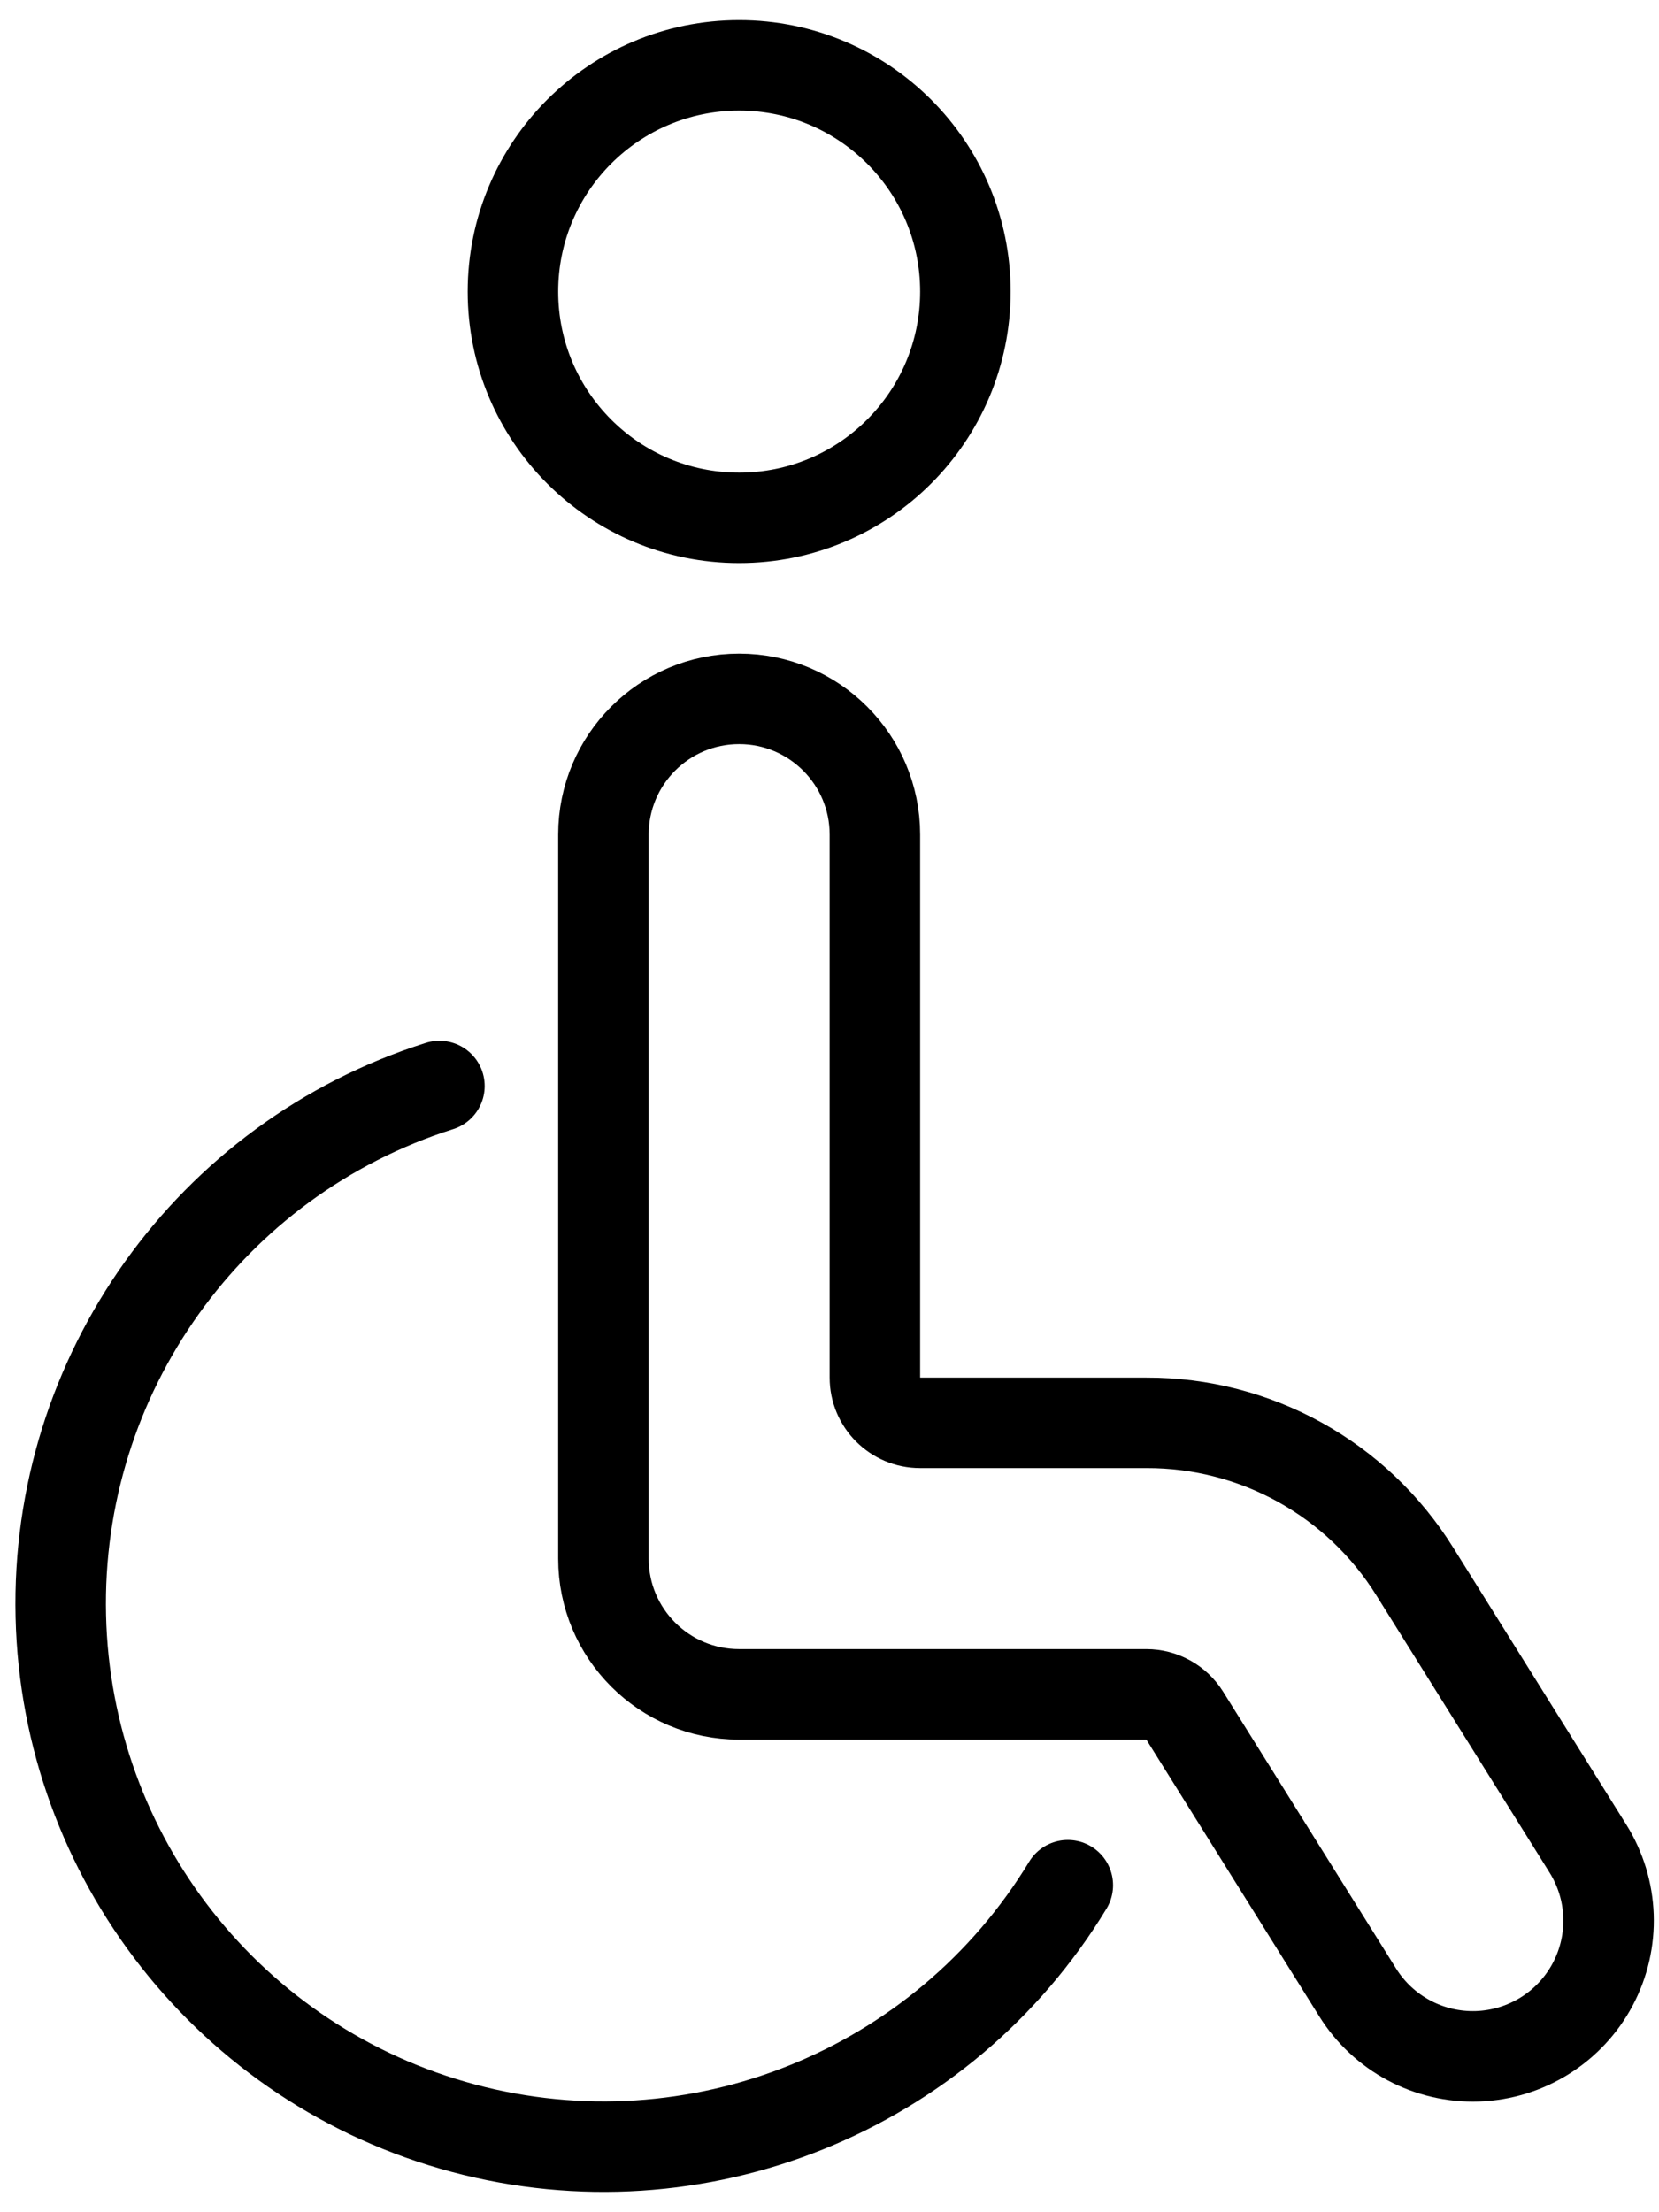 <?xml version="1.0" encoding="UTF-8"?>
<svg width="66px" height="88px" viewBox="0 0 66 88" version="1.1" xmlns="http://www.w3.org/2000/svg" xmlns:xlink="http://www.w3.org/1999/xlink">
    <title>disability-wheelchair</title>
    <g id="Design" stroke="none" stroke-width="1" fill="none" fill-rule="evenodd" stroke-linecap="round" stroke-linejoin="round">
        <g id="Resources-Landing" transform="translate(-1233, -2518)" stroke="#000000" stroke-width="3.6">
            <g id="disability-wheelchair" transform="translate(1235, 2520)">
                <circle id="Oval" cx="27.406" cy="9.6" r="9"></circle>
                <path d="M32.806,31.2 C32.806,28.218 30.388,25.8 27.406,25.8 C24.423,25.8 22.006,28.218 22.006,31.2 L22.006,60 C22.006,62.982 24.423,65.4 27.406,65.4 L43.606,65.4 C44.226,65.4 44.803,65.72 45.132,66.246 L52.015,77.262 C53.038,78.898 54.855,79.864 56.783,79.797 C58.711,79.729 60.457,78.638 61.363,76.935 C62.268,75.231 62.196,73.174 61.174,71.538 L54.29,60.522 C51.998,56.828 47.954,54.586 43.606,54.6 L34.606,54.6 C33.611,54.6 32.806,53.794 32.806,52.8 L32.806,31.2 Z" id="Path"></path>
                <path d="M40.481,72.992 C35.503,81.198 25.709,85.135 16.437,82.658 C7.165,80.18 0.639,71.882 0.419,62.287 C0.198,52.692 6.334,44.102 15.482,41.201" id="Path"></path>
            </g>
        </g>
    </g>
</svg>